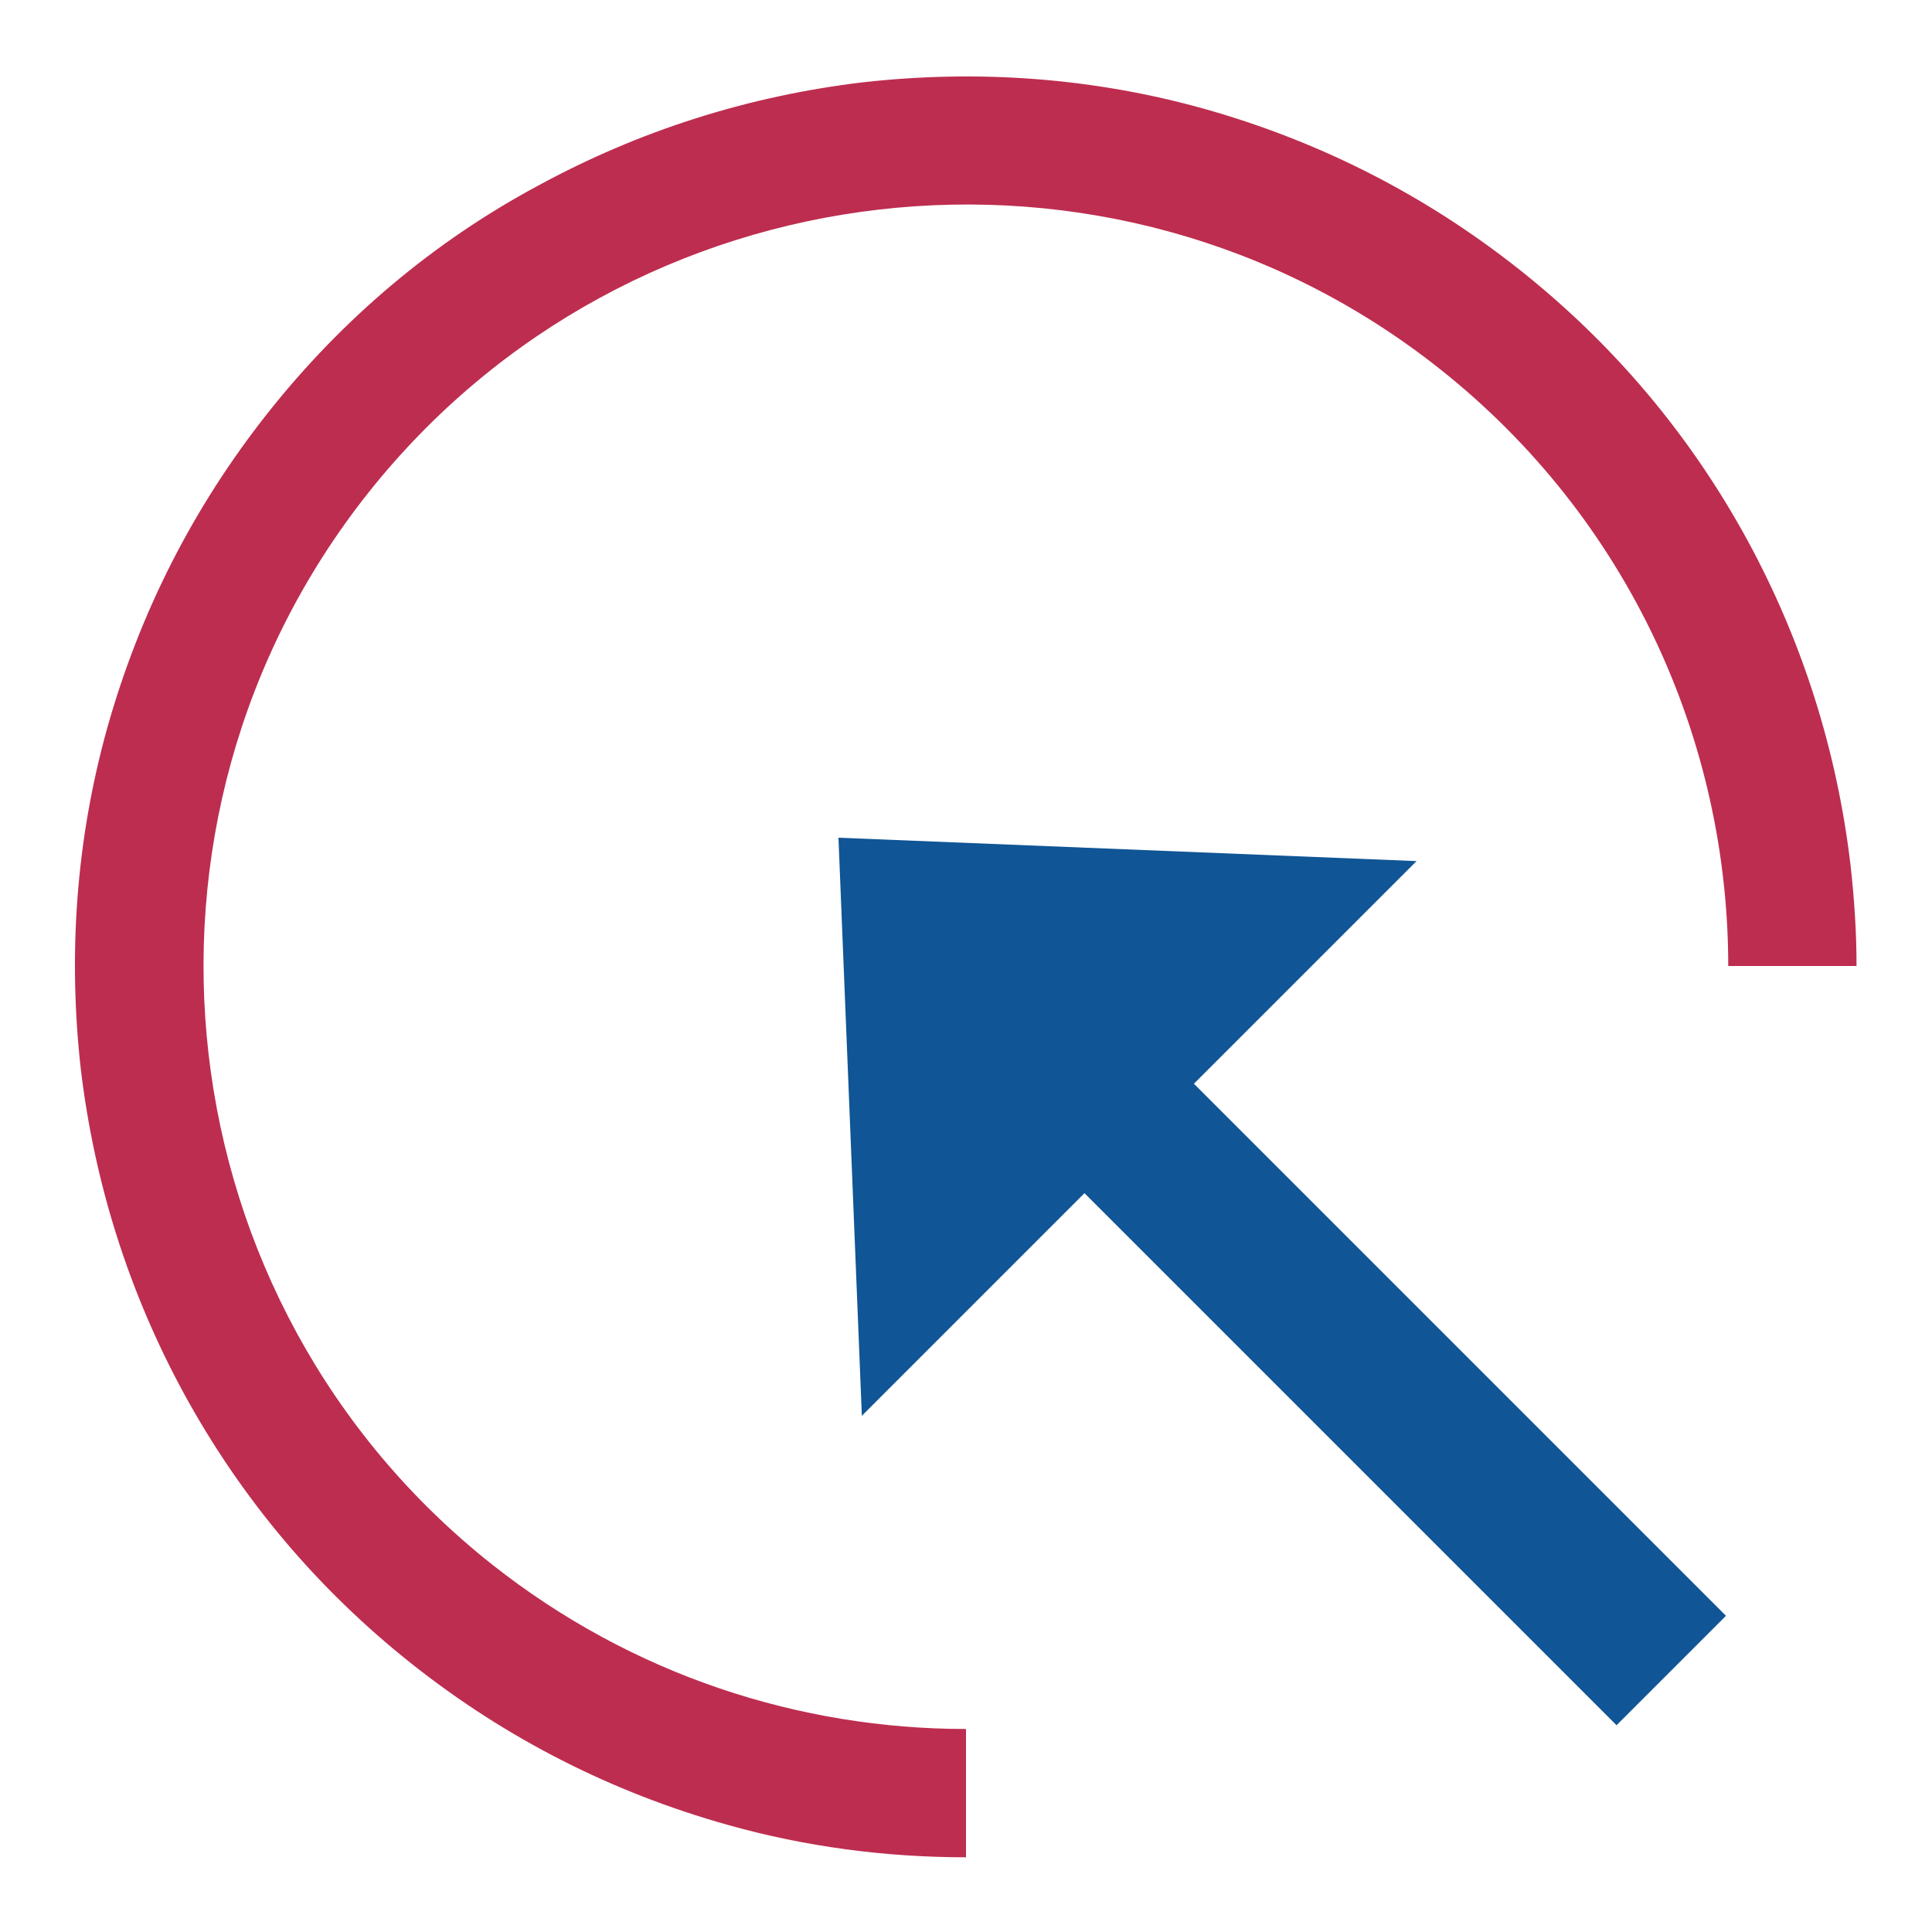 <?xml version="1.0" encoding="utf-8"?>
<!-- Svg Vector Icons : http://www.onlinewebfonts.com/icon -->
<!DOCTYPE svg PUBLIC "-//W3C//DTD SVG 1.1//EN" "http://www.w3.org/Graphics/SVG/1.1/DTD/svg11.dtd">
<svg version="1.1" xmlns="http://www.w3.org/2000/svg" xmlns:xlink="http://www.w3.org/1999/xlink" x="0px" y="0px" viewBox="0 0 256 256" enable-background="new 0 0 256 256" xml:space="preserve">
<g> <path fill="#bd2d4f" d="M128,229.1c-22,0-44.2-7.1-62.8-21.8c-43.7-34.6-51-98.4-16.4-142s98.4-51,142-16.4 c25.1,19.9,38.2,49.4,38.2,79.1H246c0-4.5-0.3-9-0.8-13.4c-1.8-15.2-6.4-29.7-13.7-43.1c-7.6-13.9-17.7-25.9-30.2-35.8 c-12.5-9.9-26.5-17-41.8-21.3c-14.7-4.1-29.9-5.2-45.1-3.5c-15.2,1.8-29.7,6.4-43.1,13.7C57.5,32,45.4,42.2,35.5,54.7 c-9.9,12.5-17,26.5-21.3,41.8c-4.1,14.7-5.2,29.9-3.5,45.1c1.8,15.2,6.4,29.7,13.7,43.1c7.6,13.9,17.7,25.9,30.2,35.8 s26.5,17,41.8,21.3c10.3,2.9,20.9,4.3,31.6,4.3V229.1L128,229.1z"/> <path fill="#105595" d="M228.7,214.1l-70.5-70.5l29.5-29.5l-76.6-3.1l3.1,76.6l29.5-29.5l70.5,70.5L228.7,214.1L228.7,214.1z"/></g>
</svg>
